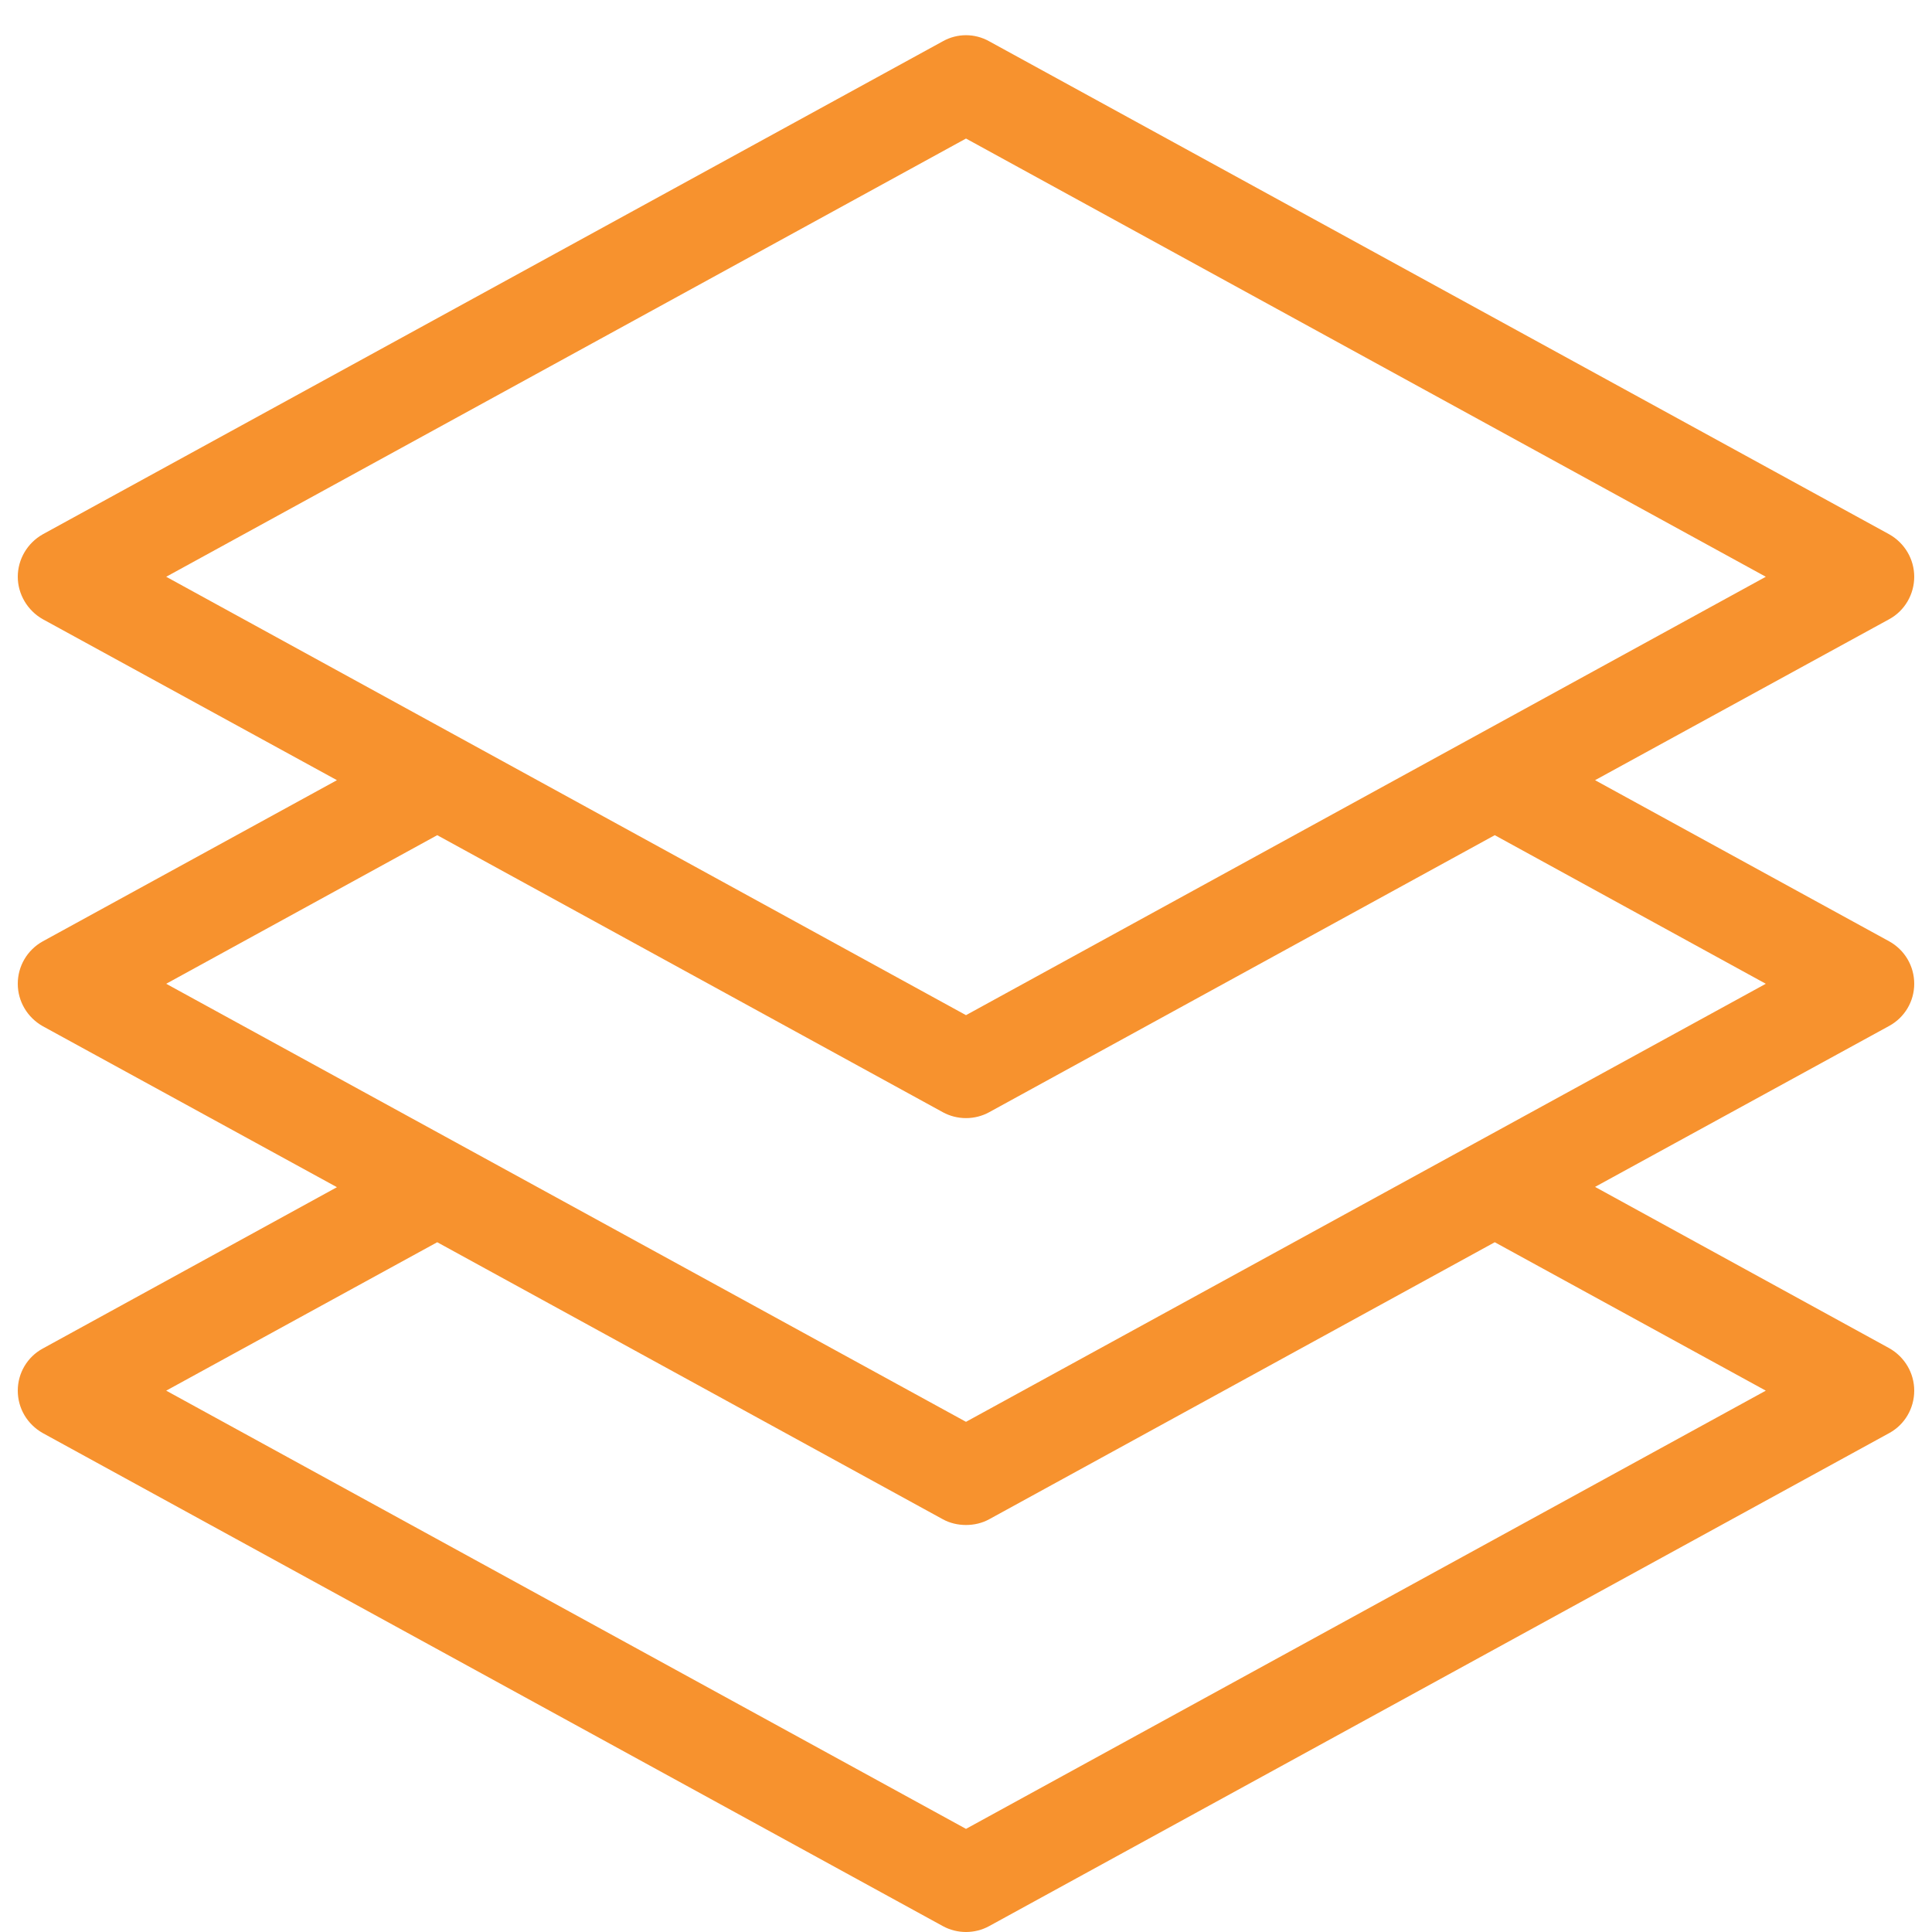 ﻿<svg xmlns="http://www.w3.org/2000/svg" xmlns:xlink="http://www.w3.org/1999/xlink" width="55" zoomAndPan="magnify" viewBox="0 0 45 45" height="55" preserveAspectRatio="xMidYMid meet" version="1.0"><defs><clipPath id="1ec2189ce4"><path d="M 0.375 0.75 L 44.625 0.75 L 44.625 45 L 0.375 45 Z M 0.375 0.75 " clip-rule="nonzero"/></clipPath></defs><g clip-path="url(#1ec2189ce4)"><path fill="#f7922e" d="M 44.586 22.914 C 44.586 22.5 44.363 22.125 44.004 21.926 L 37.152 18.172 L 44.004 14.422 C 44.363 14.227 44.586 13.844 44.586 13.434 C 44.586 13.023 44.363 12.648 44.004 12.445 L 23.039 0.961 C 22.703 0.773 22.297 0.773 21.961 0.961 L 0.996 12.445 C 0.637 12.648 0.414 13.027 0.414 13.434 C 0.414 13.836 0.637 14.219 0.996 14.422 L 7.848 18.172 L 0.996 21.926 C 0.637 22.125 0.414 22.5 0.414 22.914 C 0.414 23.324 0.637 23.699 0.996 23.902 L 7.848 27.652 L 0.996 31.41 C 0.637 31.605 0.414 31.98 0.414 32.391 C 0.414 32.805 0.637 33.176 0.996 33.379 L 21.961 44.863 C 22.125 44.953 22.312 45 22.5 45 C 22.688 45 22.875 44.953 23.039 44.863 L 44.004 33.379 C 44.363 33.184 44.586 32.805 44.586 32.391 C 44.586 31.98 44.363 31.605 44.004 31.402 L 37.152 27.645 L 44.004 23.895 C 44.363 23.699 44.586 23.324 44.586 22.914 Z M 22.5 3.227 L 41.129 13.434 L 22.5 23.645 L 3.871 13.434 Z M 41.129 32.391 L 22.5 42.598 L 3.871 32.391 L 10.184 28.934 L 21.961 35.387 C 22.125 35.477 22.312 35.52 22.5 35.52 C 22.688 35.52 22.875 35.477 23.039 35.387 L 34.816 28.934 Z M 22.5 33.117 L 3.871 22.914 L 10.184 19.453 L 21.961 25.906 C 22.125 25.996 22.312 26.043 22.5 26.043 C 22.688 26.043 22.875 25.996 23.039 25.906 L 34.816 19.453 L 41.129 22.914 Z M 22.5 33.117 " fill-opacity="1" fill-rule="nonzero"/></g></svg>